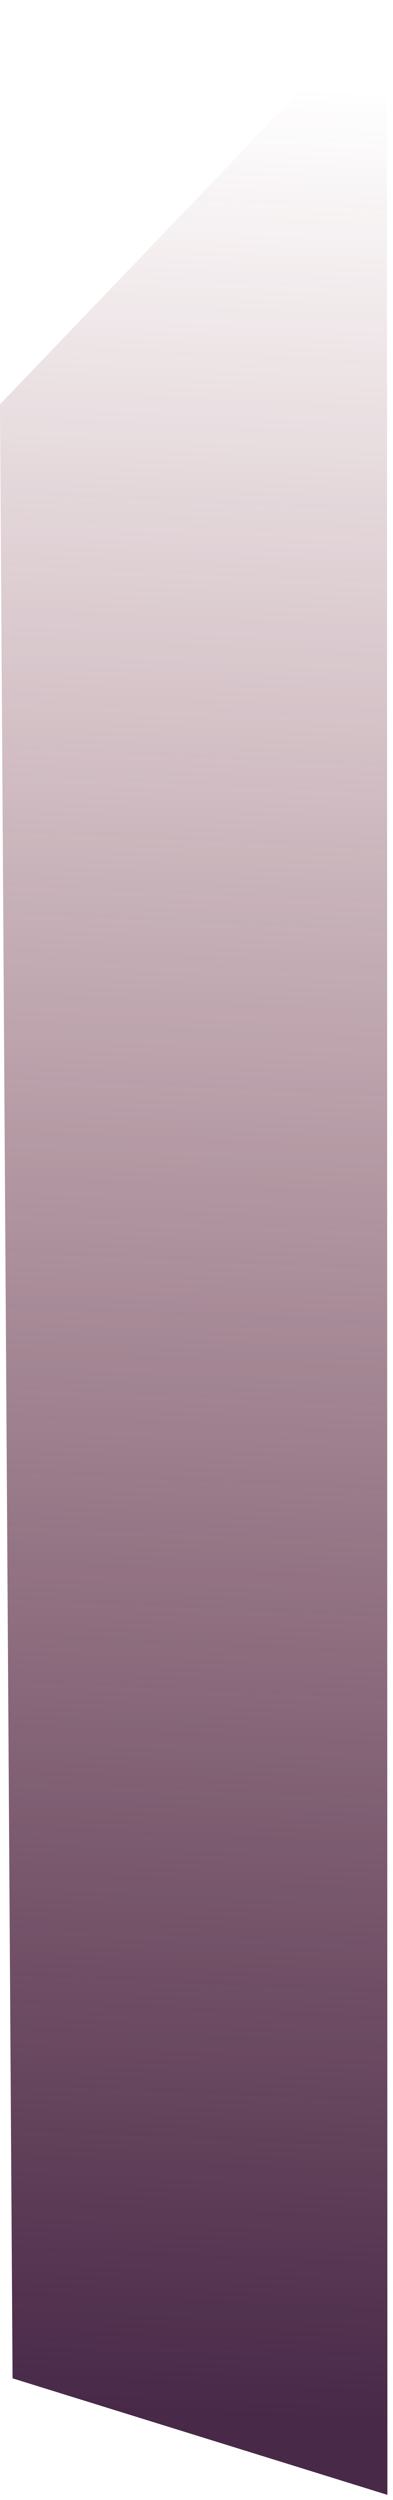 <?xml version="1.0" encoding="utf-8"?>
<svg xmlns="http://www.w3.org/2000/svg" fill="none" height="100%" overflow="visible" preserveAspectRatio="none" style="display: block;" viewBox="0 0 57 362" width="100%">
<path d="M56.187 361.25L1.823 344.38L0 58.54L56.123 0L56.187 361.25Z" fill="url(#paint0_linear_0_16303)" id="Vector"/>
<defs>
<linearGradient gradientUnits="userSpaceOnUse" id="paint0_linear_0_16303" x1="21.617" x2="37.287" y1="349.14" y2="12.245">
<stop stop-color="#482948"/>
<stop offset="1" stop-color="#6D1C2B" stop-opacity="0"/>
</linearGradient>
</defs>
</svg>